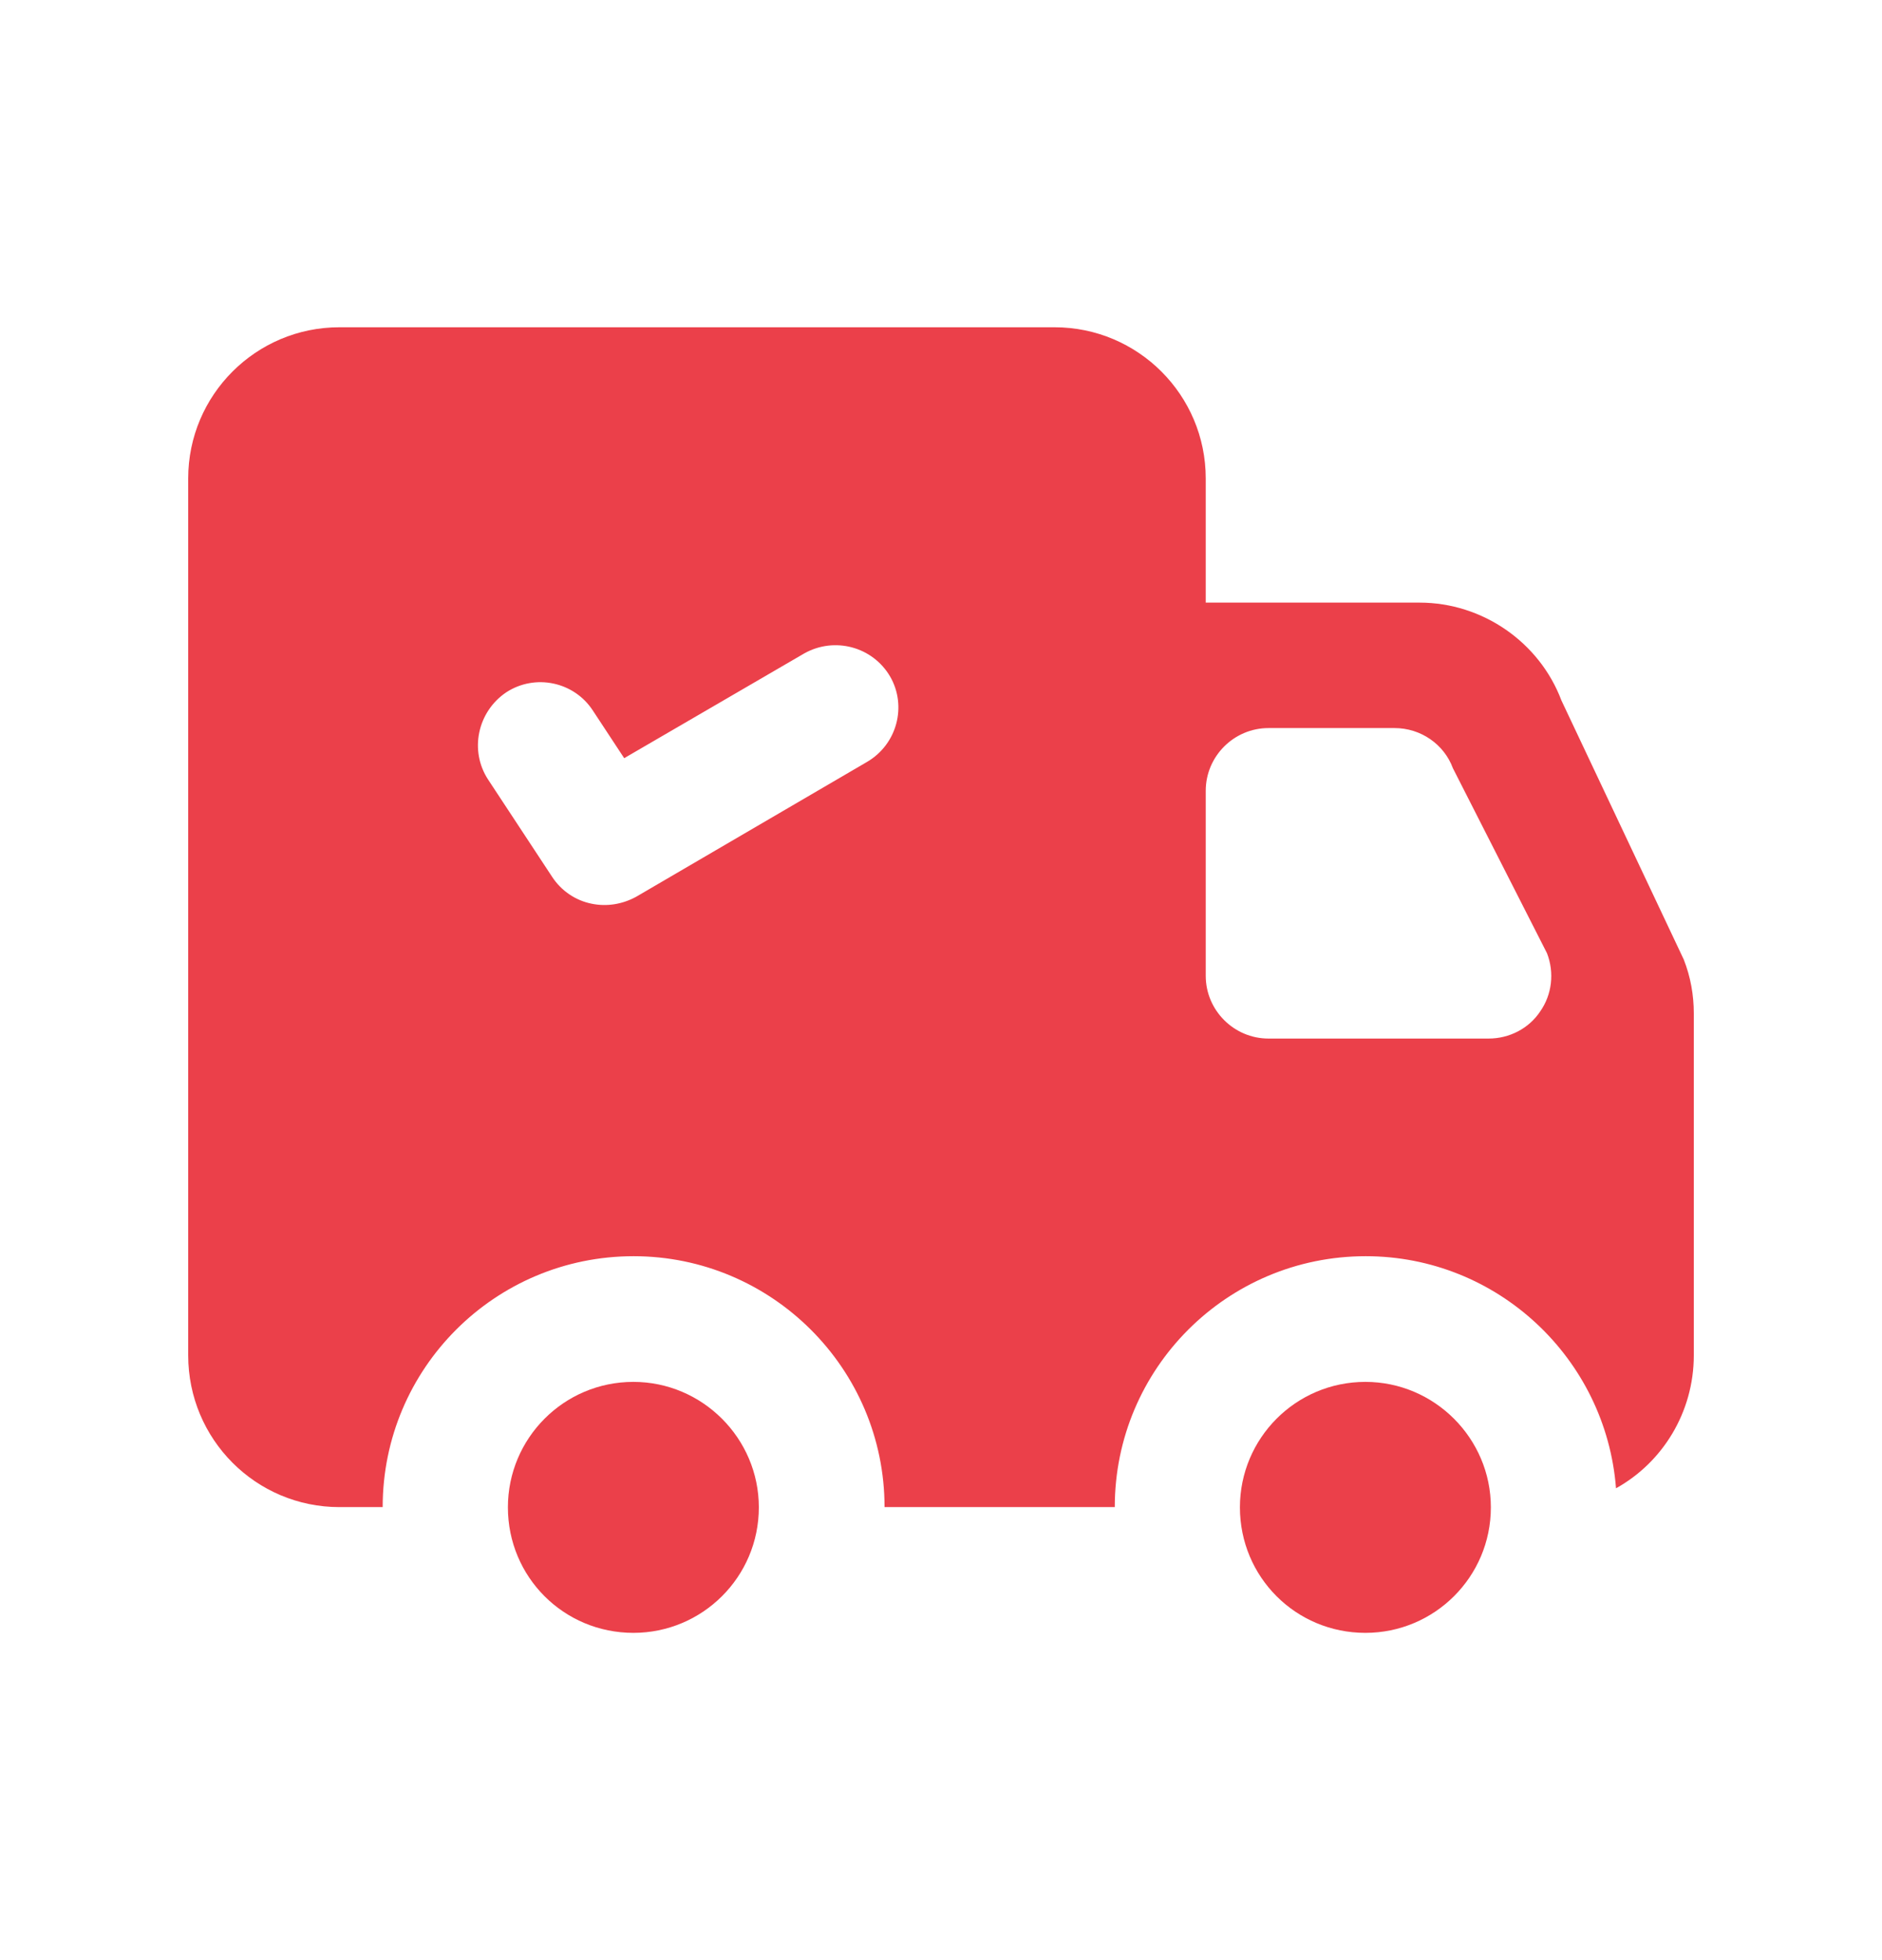 <svg width="24" height="25" viewBox="0 0 24 25" fill="none" xmlns="http://www.w3.org/2000/svg">
<path d="M21.472 12.238L19.912 8.934C19.632 8.19 18.904 7.686 18.104 7.686H15.376V6.102C15.376 5.038 14.512 4.174 13.448 4.174H4.328C3.264 4.174 2.4 5.038 2.4 6.102V17.286C2.4 18.358 3.264 19.222 4.328 19.222H4.88C4.88 17.454 6.312 16.022 8.08 16.022C9.84 16.022 11.28 17.454 11.28 19.222H14.216C14.216 17.454 15.648 16.022 17.416 16.022C19.096 16.022 20.48 17.326 20.608 18.982C21.2 18.654 21.6 18.014 21.6 17.286V12.926C21.6 12.694 21.56 12.462 21.472 12.238ZM11.056 9.718L8.112 11.438C7.936 11.534 7.736 11.566 7.544 11.526C7.344 11.486 7.16 11.366 7.04 11.182L6.224 9.942C5.984 9.574 6.088 9.078 6.456 8.83C6.824 8.59 7.32 8.694 7.56 9.062L7.96 9.67L10.256 8.334C10.64 8.118 11.128 8.246 11.352 8.63C11.568 9.006 11.44 9.494 11.056 9.718ZM19.64 12.902C19.496 13.118 19.248 13.246 18.984 13.246H16.176C15.736 13.246 15.376 12.886 15.376 12.446V10.086C15.376 9.646 15.736 9.286 16.176 9.286H17.784C18.12 9.286 18.416 9.494 18.528 9.798L19.728 12.158C19.824 12.406 19.792 12.686 19.64 12.902Z" fill="#EB404A"/>
<path d="M9.677 19.225C9.677 20.113 8.957 20.826 8.077 20.826C7.189 20.826 6.477 20.113 6.477 19.225C6.477 18.345 7.189 17.625 8.077 17.625C8.957 17.625 9.677 18.345 9.677 19.225Z" fill="#EB404A"/>
<path d="M19.012 19.225C19.012 20.113 18.292 20.826 17.412 20.826C16.524 20.826 15.812 20.113 15.812 19.225C15.812 18.345 16.524 17.625 17.412 17.625C18.292 17.625 19.012 18.345 19.012 19.225Z" fill="#EB404A"/>
</svg>
